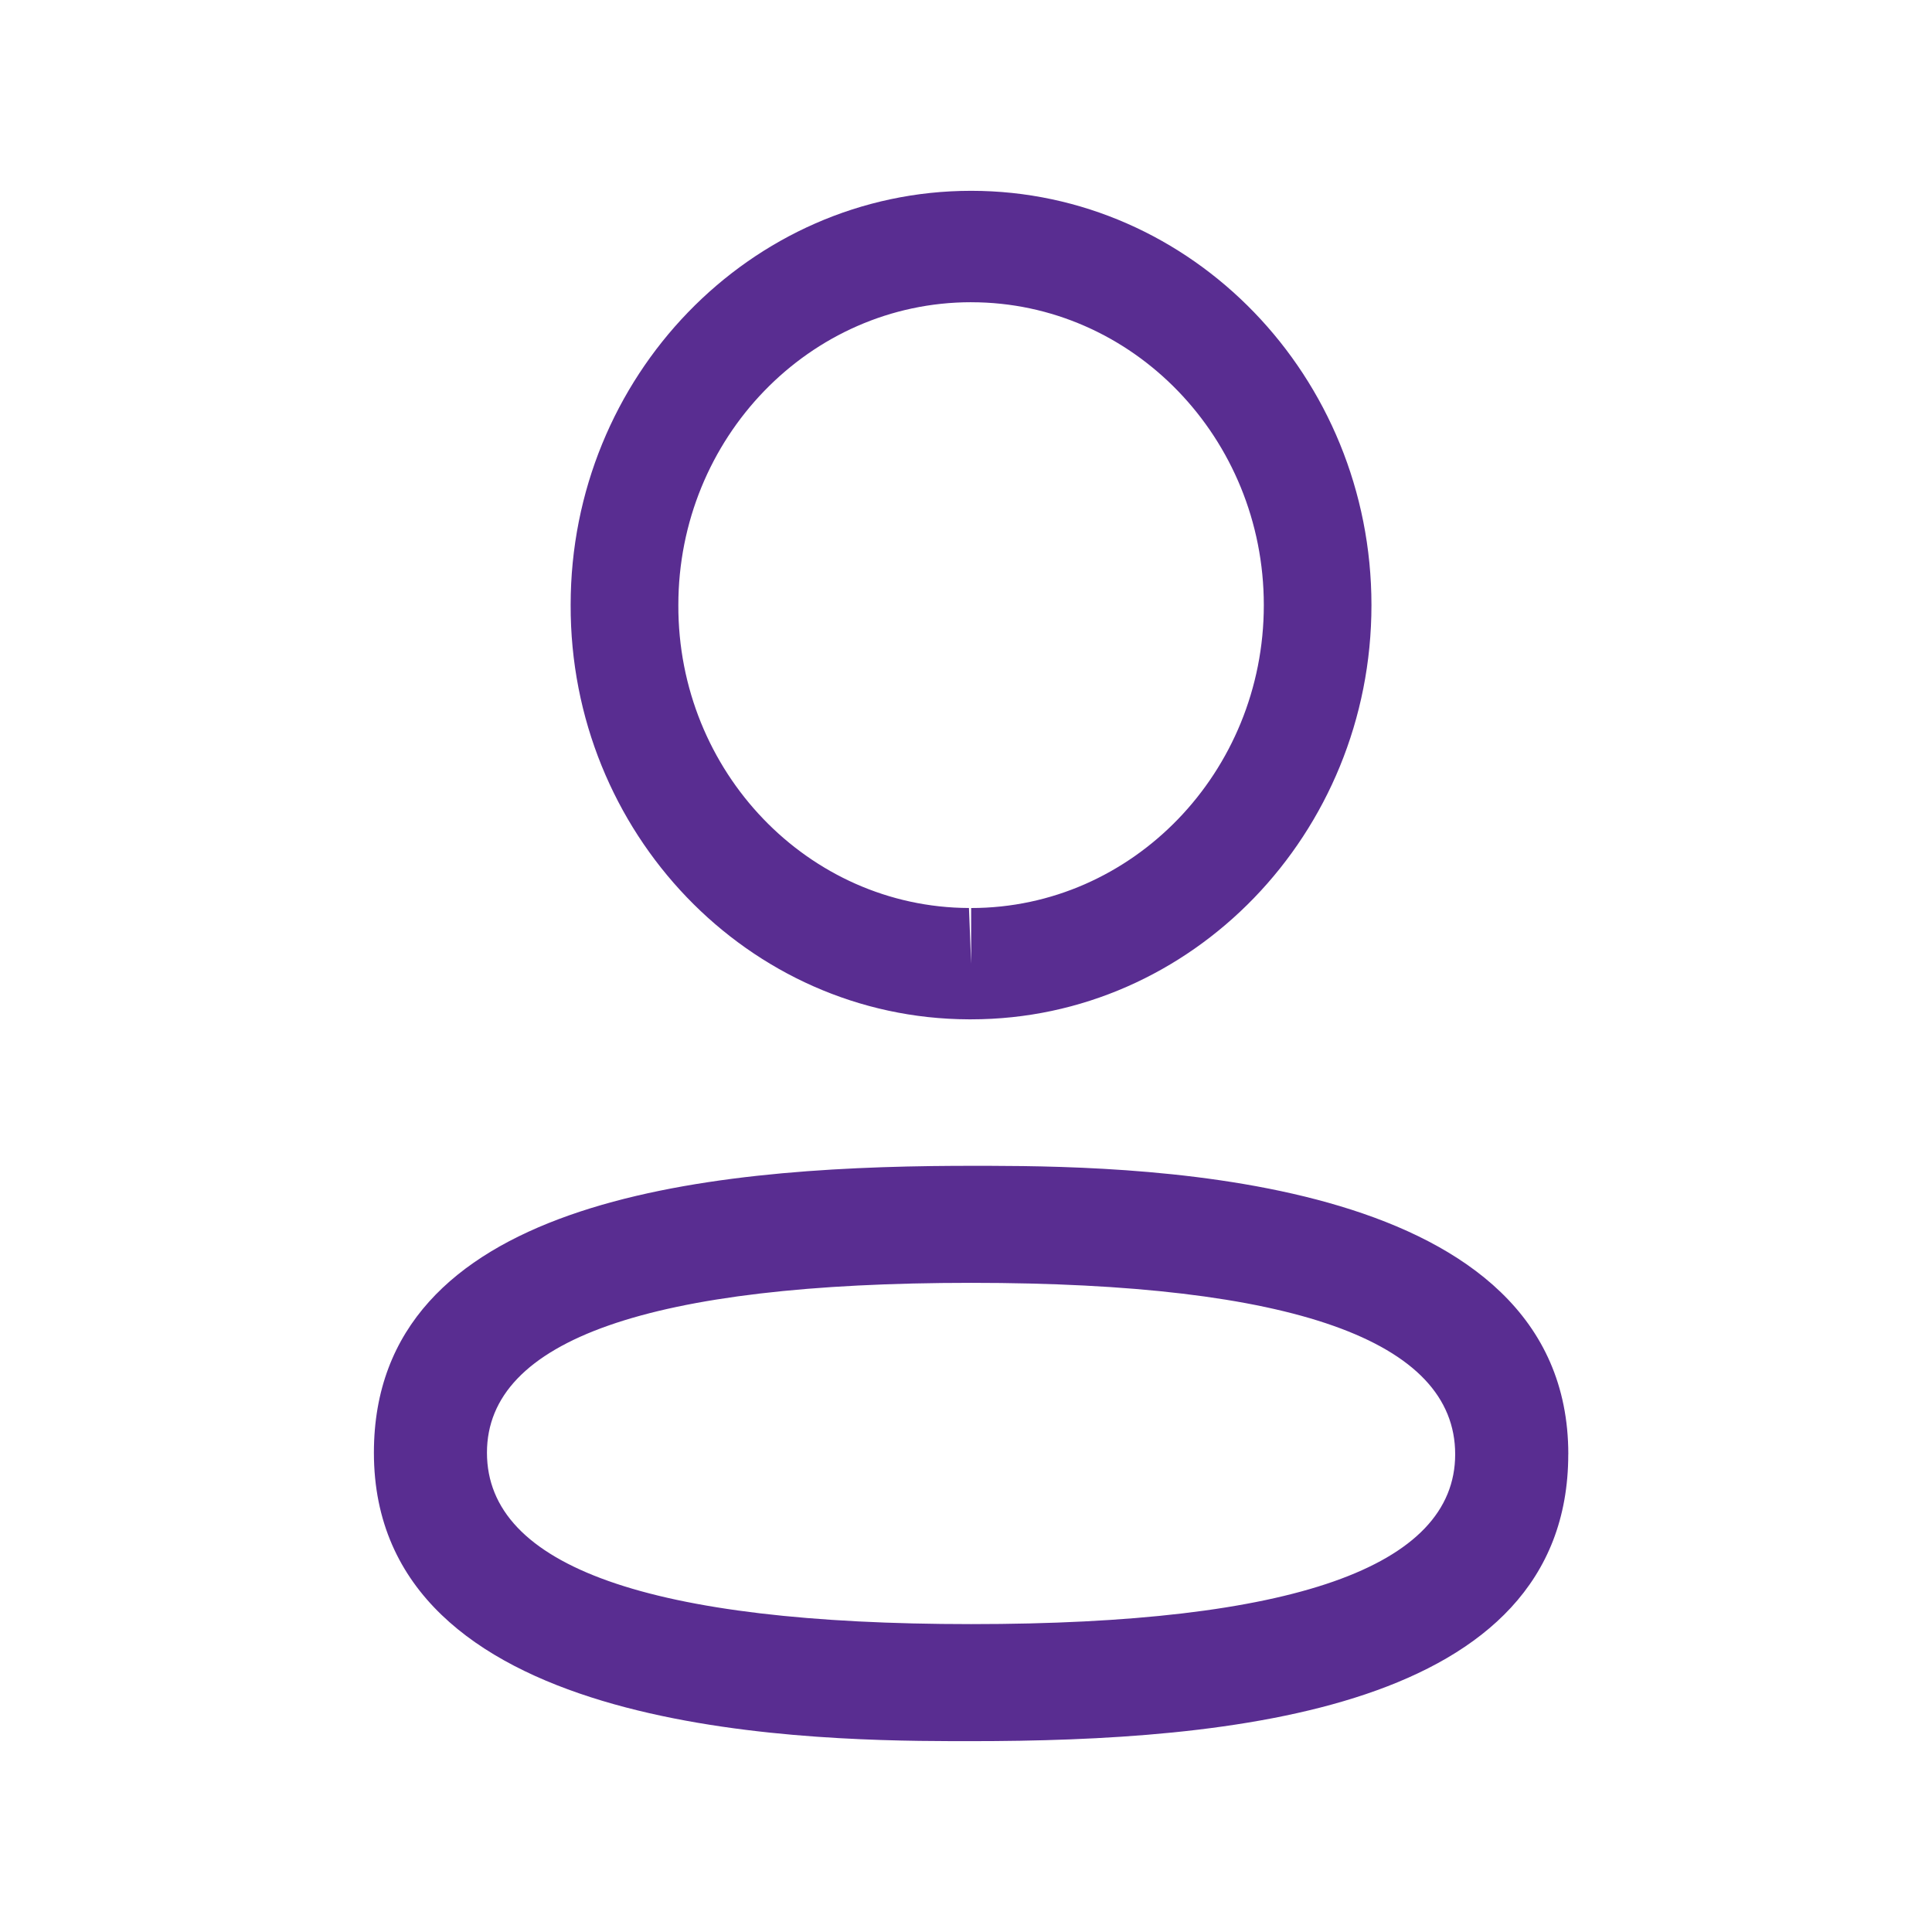 <svg xmlns="http://www.w3.org/2000/svg" width="81" height="80" fill="none"><path fill="#592D91" fill-rule="evenodd" d="M65.75 60.972C65.75 71.754 51.462 73 40.717 73h-.77c-6.845-.018-24.271-.465-24.271-12.094 0-10.561 13.715-11.973 24.378-12.026l1.432-.001c6.846.017 24.266.464 24.266 12.093Zm-25.034-7.187c-13.47 0-20.3 2.395-20.3 7.121 0 4.77 6.83 7.187 20.3 7.187 13.467 0 20.293-2.394 20.293-7.121 0-4.77-6.826-7.187-20.293-7.187Zm0-45.785c9.256 0 16.783 7.792 16.783 17.37 0 9.578-7.527 17.367-16.783 17.367h-.101c-9.238-.03-16.72-7.825-16.69-17.377 0-9.568 7.531-17.36 16.79-17.36Zm0 4.671c-6.769 0-12.276 5.695-12.276 12.7-.022 6.98 5.444 12.672 12.184 12.698l.092 2.335V38.07c6.765 0 12.27-5.699 12.27-12.699 0-7.004-5.505-12.699-12.27-12.699Z" clip-rule="evenodd"/></svg>
